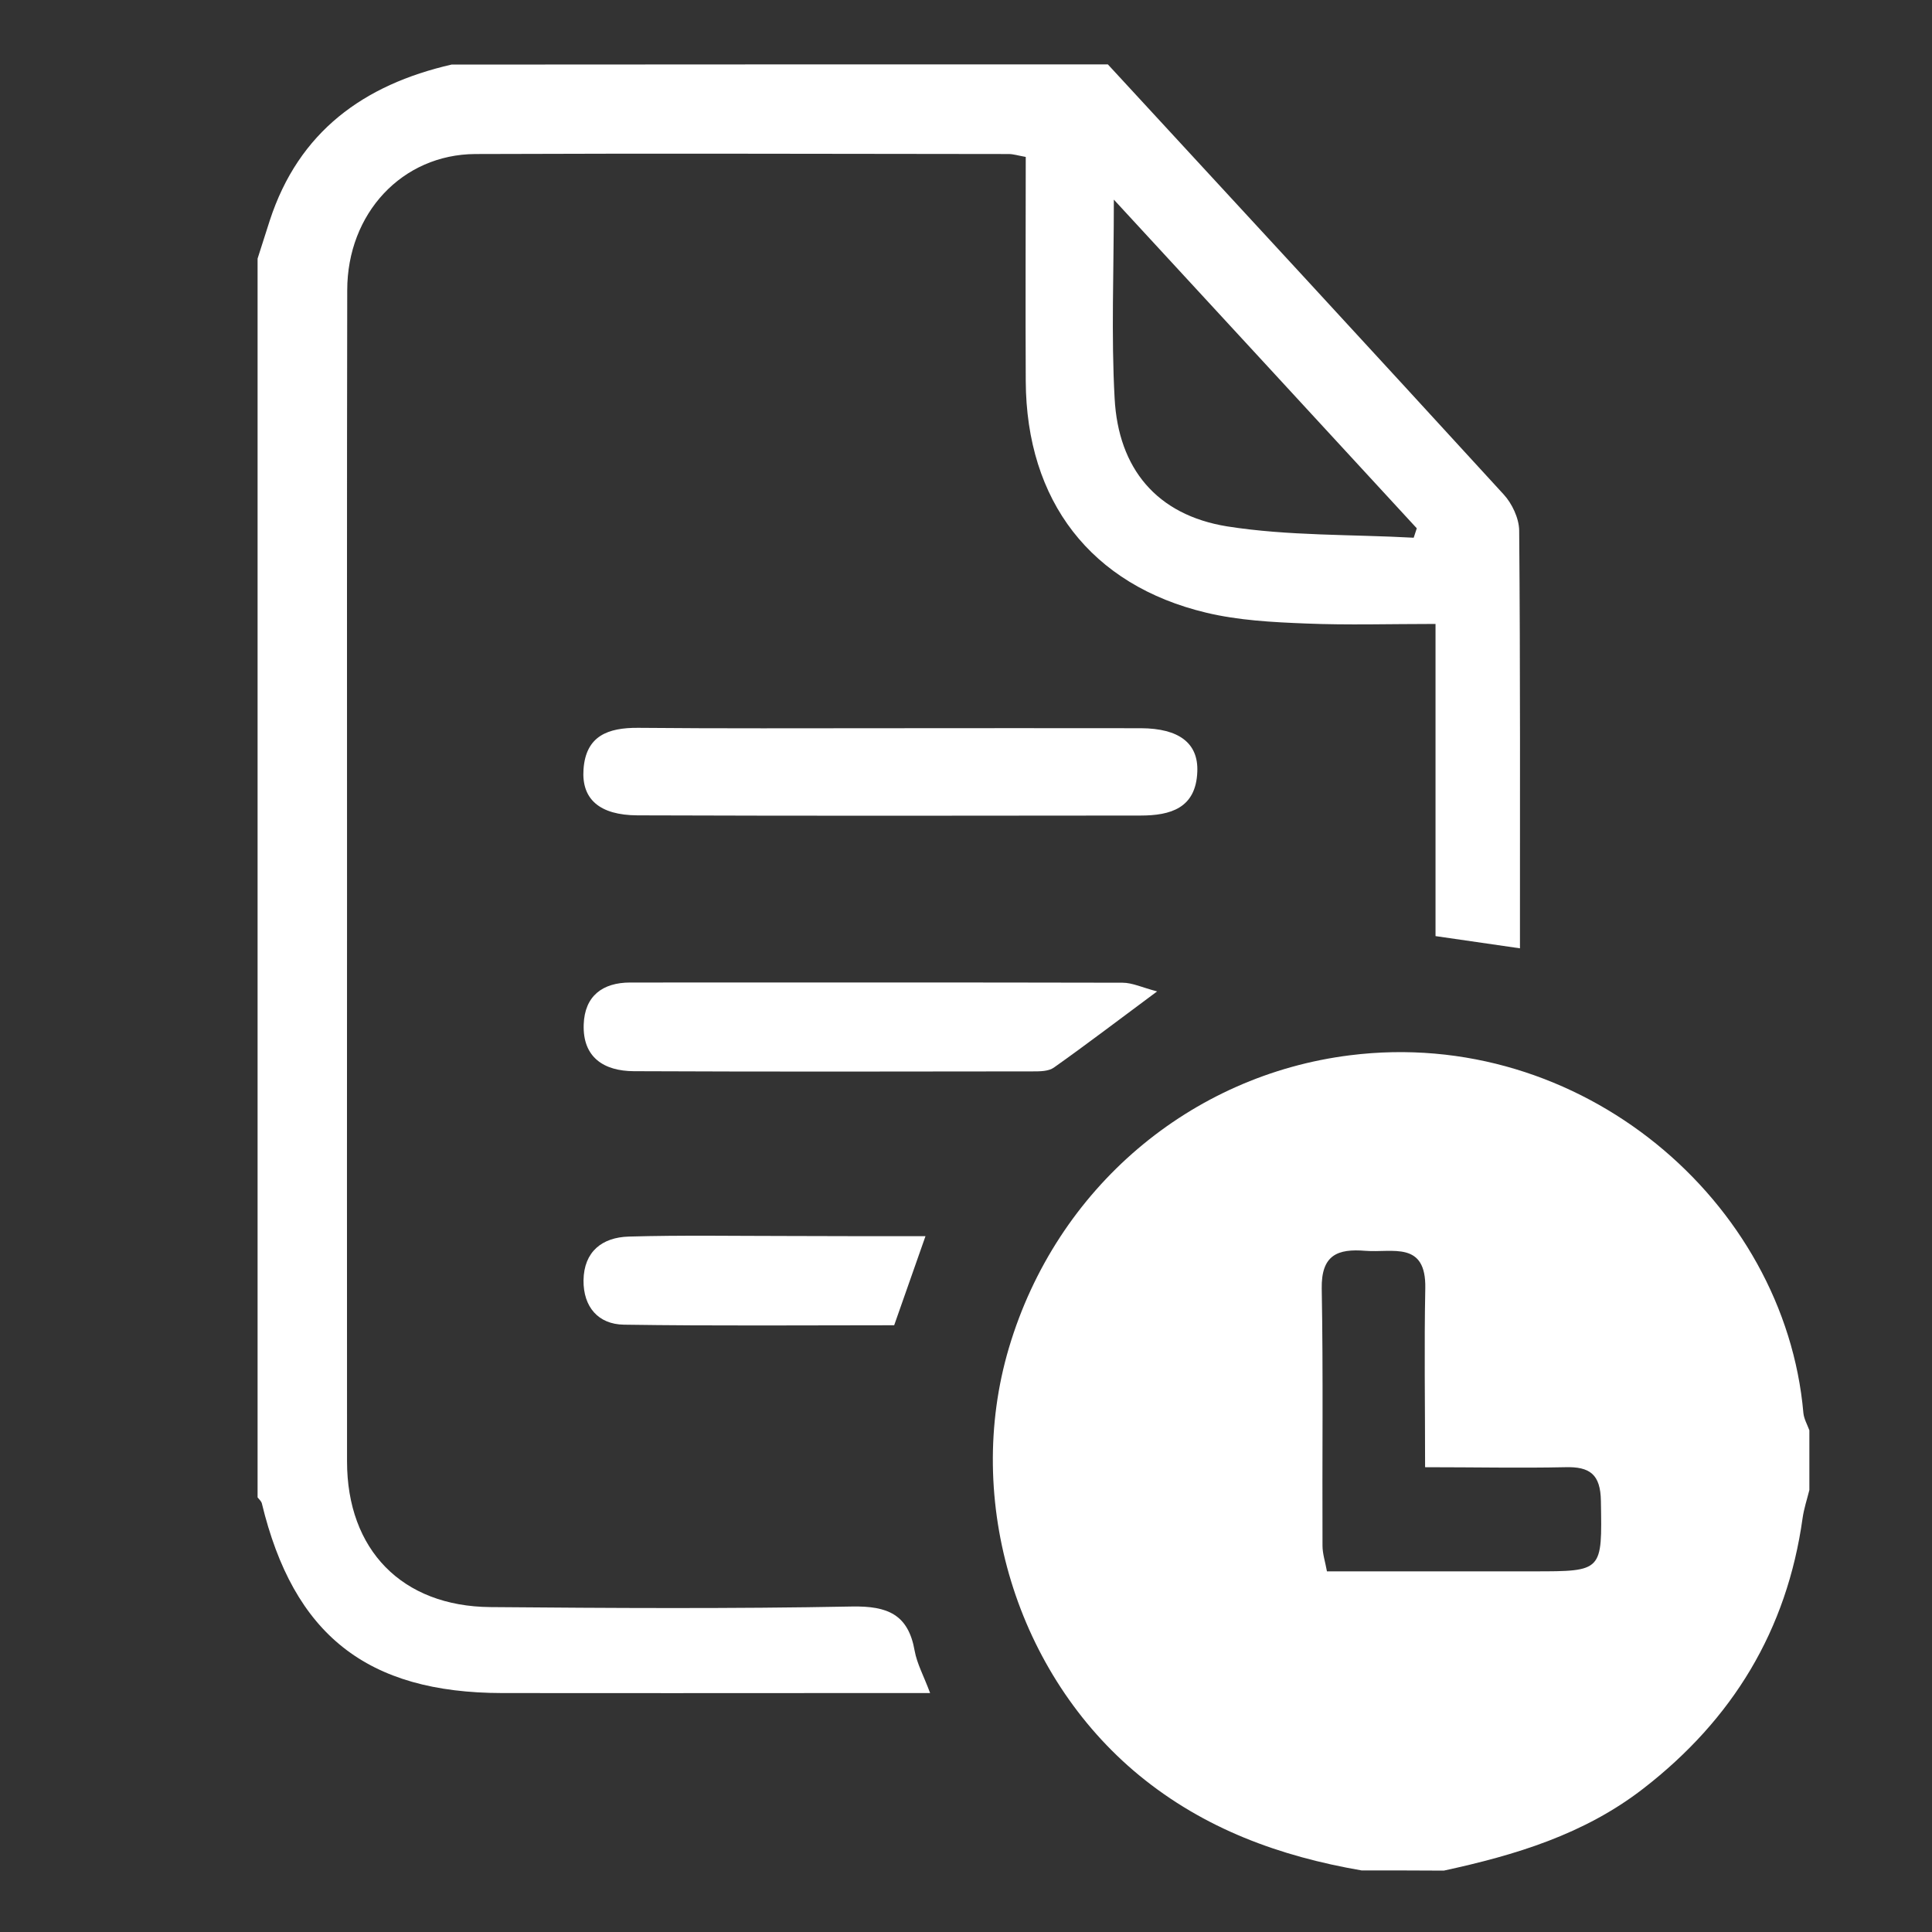 <svg xmlns="http://www.w3.org/2000/svg" width="40" height="40" viewBox="0 0 40 40" fill="none"><rect x="0" y="0" width="40" height="40" fill="#333333" stroke="none"/><g clip-path="url(#clip0_8_402)"><path d="M28.189 38.725C26.497 38.433 24.933 37.865 23.581 36.753C21.057 34.673 19.945 31.081 20.889 27.905C21.877 24.581 24.661 22.261 27.945 21.849C32.729 21.245 36.953 24.873 37.337 29.253C37.349 29.377 37.417 29.493 37.461 29.613C37.461 30.025 37.461 30.437 37.461 30.849C37.413 31.041 37.349 31.233 37.321 31.429C36.997 33.753 35.873 35.597 34.025 37.029C32.797 37.981 31.369 38.409 29.893 38.729C29.321 38.725 28.757 38.725 28.189 38.725ZM29.505 30.377C29.505 29.081 29.485 27.873 29.509 26.673C29.529 25.685 28.825 25.941 28.273 25.897C27.693 25.849 27.353 25.981 27.365 26.681C27.397 28.453 27.373 30.229 27.381 32.001C27.381 32.169 27.437 32.333 27.473 32.533C28.929 32.533 30.341 32.533 31.753 32.533C33.189 32.533 33.169 32.533 33.145 31.077C33.137 30.525 32.917 30.361 32.401 30.377C31.481 30.397 30.557 30.377 29.505 30.377Z" fill="white"></path><path d="M22.937 1.333C25.673 4.298 28.409 7.261 31.133 10.238C31.305 10.425 31.449 10.729 31.453 10.982C31.477 13.838 31.469 16.689 31.469 19.634C30.881 19.549 30.341 19.47 29.721 19.381C29.721 17.245 29.721 15.121 29.721 12.918C28.773 12.918 27.901 12.945 27.037 12.909C26.345 12.882 25.641 12.845 24.973 12.685C22.585 12.114 21.249 10.373 21.237 7.889C21.229 6.349 21.237 4.814 21.237 3.249C21.077 3.221 20.981 3.189 20.885 3.189C17.205 3.186 13.525 3.174 9.841 3.189C8.325 3.197 7.189 4.418 7.189 6.01C7.181 10.181 7.185 14.35 7.185 18.521C7.185 22.433 7.181 26.346 7.185 30.258C7.185 32.086 8.321 33.258 10.153 33.273C12.649 33.294 15.149 33.309 17.645 33.261C18.377 33.249 18.805 33.425 18.937 34.178C18.985 34.446 19.125 34.697 19.257 35.053C18.597 35.053 18.013 35.053 17.429 35.053C15.085 35.053 12.745 35.057 10.401 35.053C7.597 35.05 6.077 33.846 5.421 31.125C5.409 31.081 5.365 31.041 5.333 31.002C5.333 22.453 5.333 13.905 5.333 5.354C5.417 5.09 5.501 4.83 5.585 4.566C6.185 2.725 7.529 1.754 9.349 1.337C13.873 1.333 18.405 1.333 22.937 1.333ZM29.269 11.133C29.289 11.069 29.313 11.002 29.333 10.938C27.285 8.713 25.233 6.489 23.061 4.133C23.061 5.646 23.005 6.949 23.077 8.245C23.153 9.701 23.949 10.662 25.405 10.898C26.673 11.098 27.981 11.062 29.269 11.133Z" fill="white"></path><path d="M18.377 15.077C20.125 15.077 21.877 15.073 23.625 15.077C24.409 15.081 24.813 15.385 24.789 15.977C24.761 16.733 24.233 16.885 23.613 16.885C20.141 16.889 16.669 16.893 13.197 16.881C12.413 16.877 12.037 16.545 12.081 15.929C12.129 15.233 12.589 15.065 13.209 15.069C14.929 15.085 16.653 15.077 18.377 15.077Z" fill="white"></path><path d="M23.957 20.526C23.169 21.11 22.505 21.618 21.821 22.102C21.709 22.182 21.529 22.182 21.381 22.182C18.629 22.186 15.873 22.19 13.121 22.178C12.505 22.174 12.061 21.894 12.085 21.21C12.105 20.622 12.473 20.342 13.049 20.342C16.445 20.342 19.845 20.338 23.241 20.346C23.445 20.346 23.649 20.446 23.957 20.526Z" fill="white"></path><path d="M19.161 25.594C18.937 26.23 18.737 26.802 18.513 27.438C16.661 27.438 14.789 27.454 12.917 27.426C12.385 27.418 12.077 27.058 12.081 26.51C12.089 25.91 12.469 25.618 13.017 25.602C14.121 25.57 15.229 25.59 16.333 25.59C17.257 25.594 18.177 25.594 19.161 25.594Z" fill="white"></path></g><defs><clipPath id="clip0_8_402"><rect width="40" height="40" fill="white"></rect></clipPath></defs></svg>